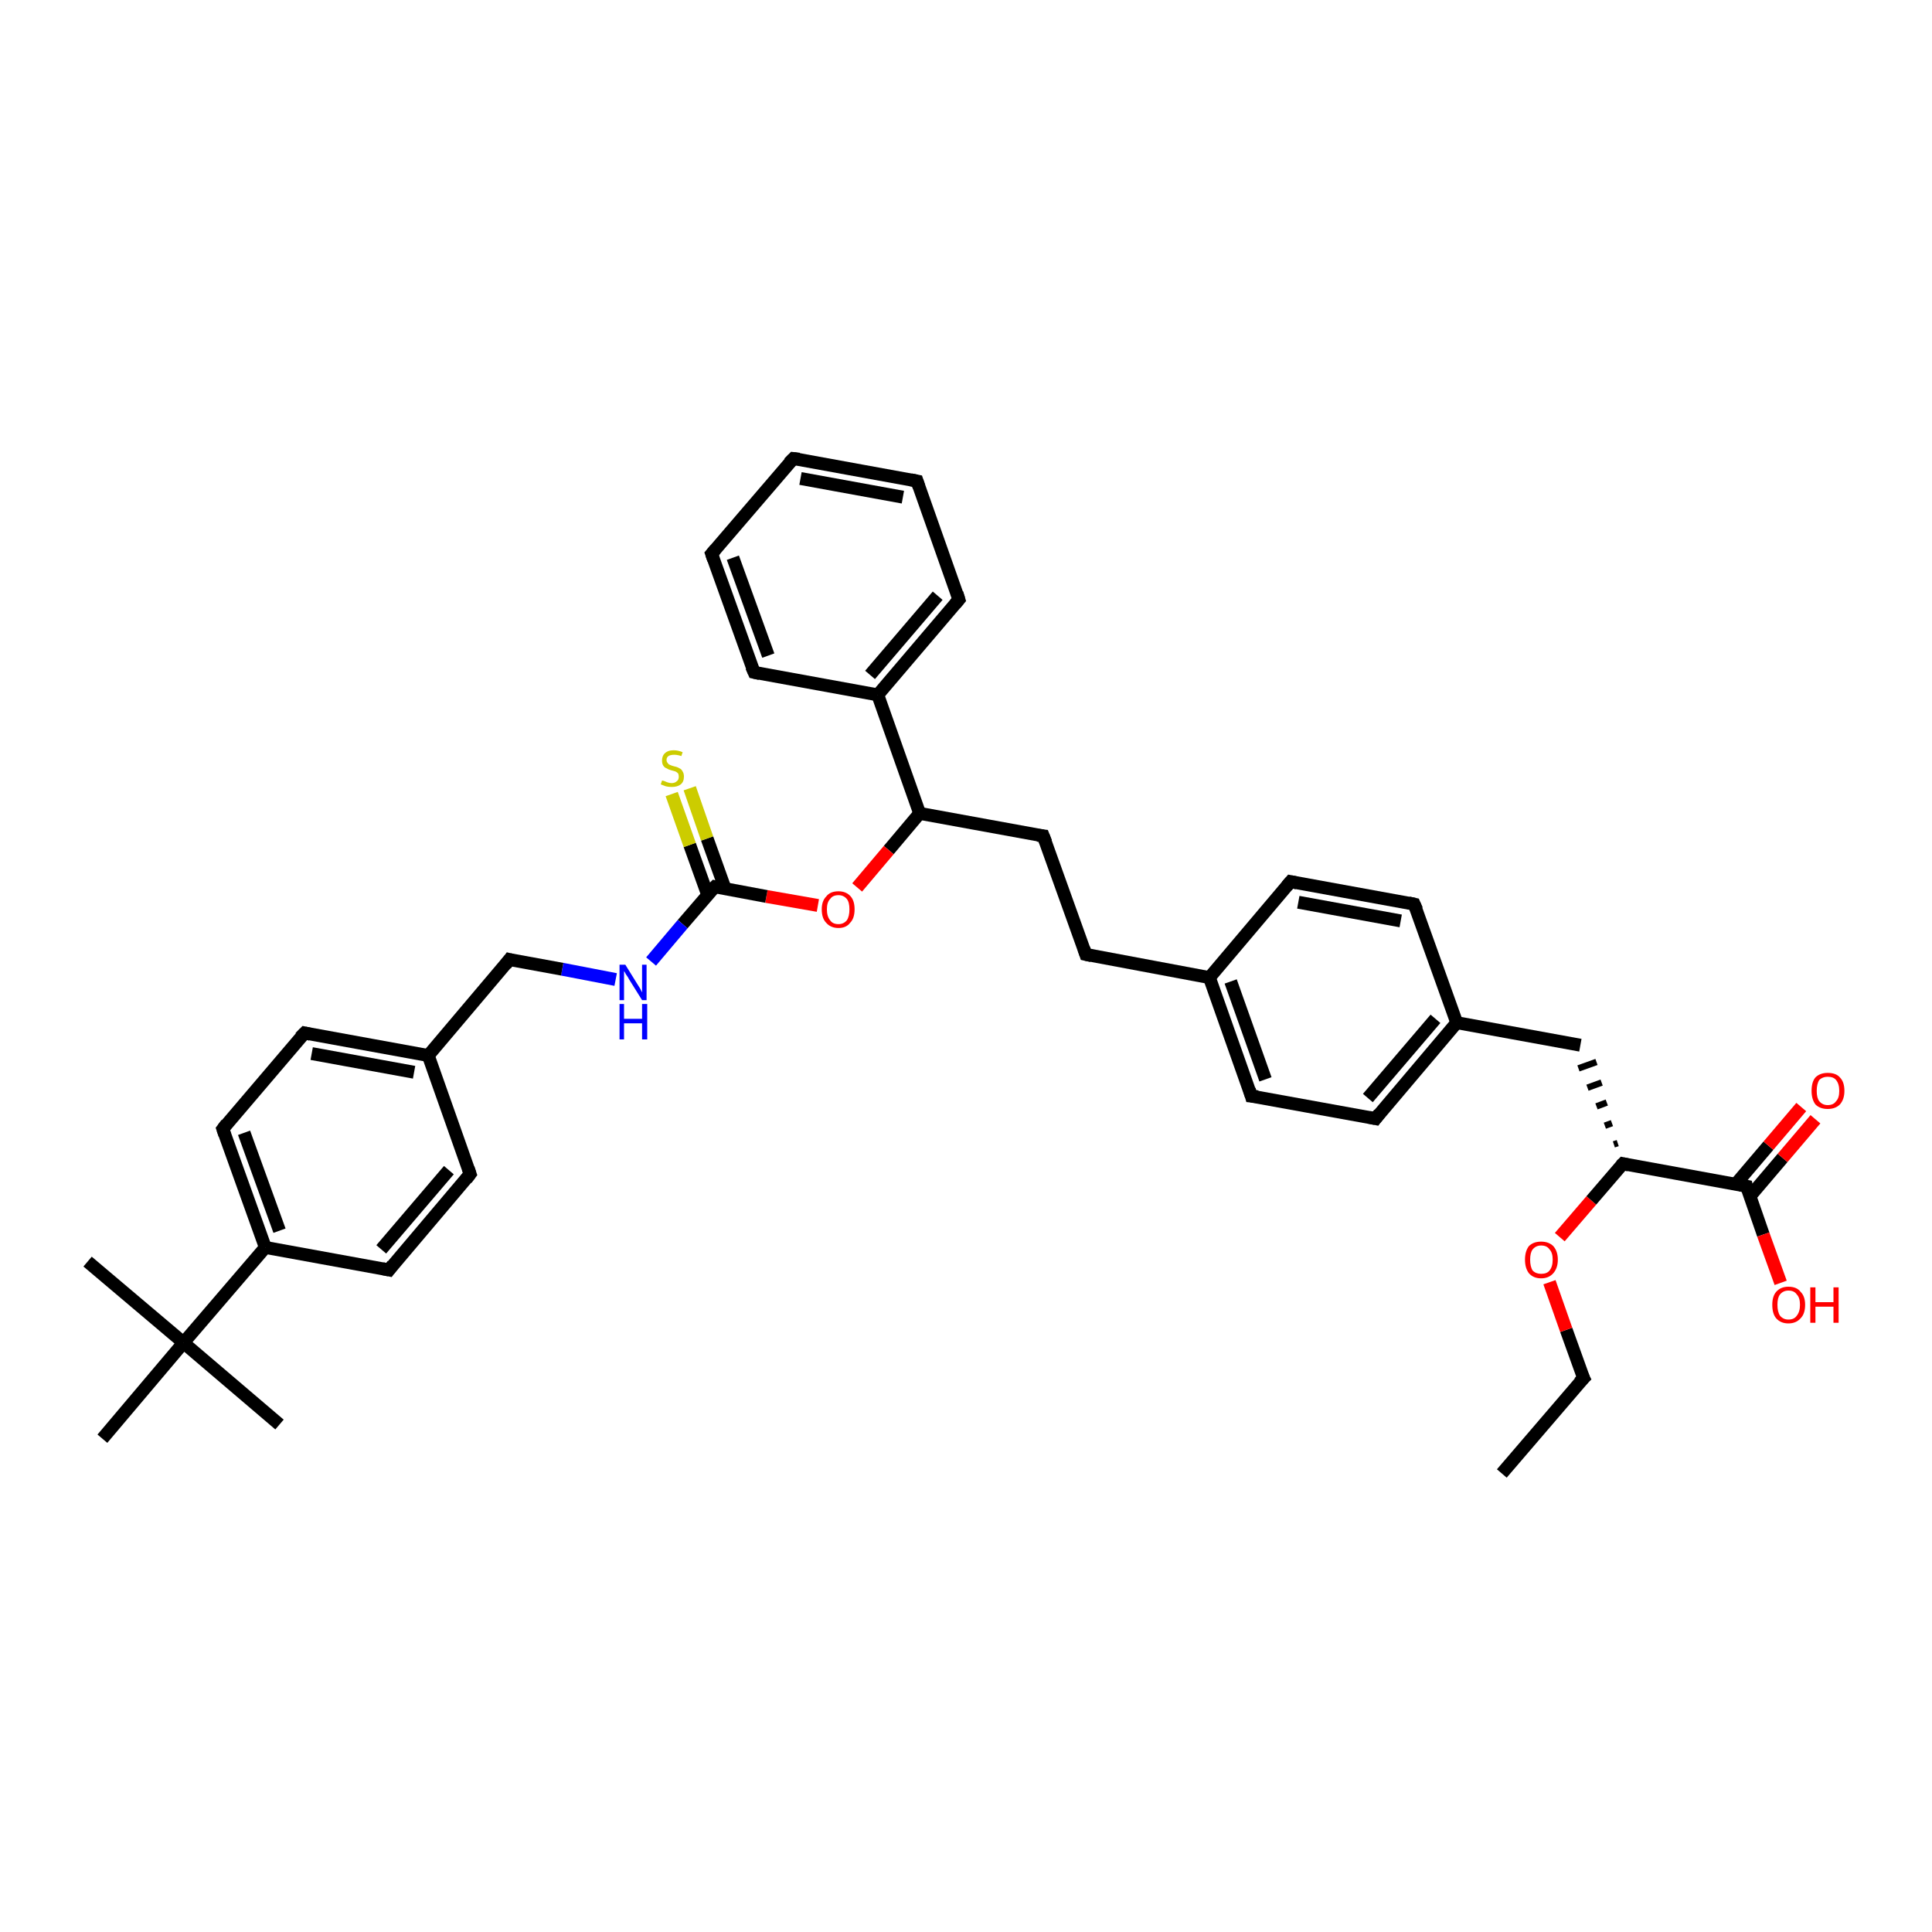 <?xml version='1.0' encoding='iso-8859-1'?>
<svg version='1.1' baseProfile='full'
              xmlns='http://www.w3.org/2000/svg'
                      xmlns:rdkit='http://www.rdkit.org/xml'
                      xmlns:xlink='http://www.w3.org/1999/xlink'
                  xml:space='preserve'
width='300px' height='300px' viewBox='0 0 300 300'>
<!-- END OF HEADER -->
<rect style='opacity:1.0;fill:#FFFFFF;stroke:none' width='300.0' height='300.0' x='0.0' y='0.0'> </rect>
<path class='bond-0 atom-0 atom-1' d='M 233.2,228.8 L 245.9,214.0' style='fill:none;fill-rule:evenodd;stroke:#000000;stroke-width:2.0px;stroke-linecap:butt;stroke-linejoin:miter;stroke-opacity:1' />
<path class='bond-1 atom-1 atom-2' d='M 245.9,214.0 L 243.2,206.5' style='fill:none;fill-rule:evenodd;stroke:#000000;stroke-width:2.0px;stroke-linecap:butt;stroke-linejoin:miter;stroke-opacity:1' />
<path class='bond-1 atom-1 atom-2' d='M 243.2,206.5 L 240.6,199.1' style='fill:none;fill-rule:evenodd;stroke:#FF0000;stroke-width:2.0px;stroke-linecap:butt;stroke-linejoin:miter;stroke-opacity:1' />
<path class='bond-2 atom-2 atom-3' d='M 242.2,192.1 L 247.1,186.4' style='fill:none;fill-rule:evenodd;stroke:#FF0000;stroke-width:2.0px;stroke-linecap:butt;stroke-linejoin:miter;stroke-opacity:1' />
<path class='bond-2 atom-2 atom-3' d='M 247.1,186.4 L 252.0,180.7' style='fill:none;fill-rule:evenodd;stroke:#000000;stroke-width:2.0px;stroke-linecap:butt;stroke-linejoin:miter;stroke-opacity:1' />
<path class='bond-3 atom-3 atom-4' d='M 251.2,177.5 L 250.6,177.7' style='fill:none;fill-rule:evenodd;stroke:#000000;stroke-width:1.0px;stroke-linecap:butt;stroke-linejoin:miter;stroke-opacity:1' />
<path class='bond-3 atom-3 atom-4' d='M 250.3,174.4 L 249.2,174.8' style='fill:none;fill-rule:evenodd;stroke:#000000;stroke-width:1.0px;stroke-linecap:butt;stroke-linejoin:miter;stroke-opacity:1' />
<path class='bond-3 atom-3 atom-4' d='M 249.5,171.2 L 247.9,171.8' style='fill:none;fill-rule:evenodd;stroke:#000000;stroke-width:1.0px;stroke-linecap:butt;stroke-linejoin:miter;stroke-opacity:1' />
<path class='bond-3 atom-3 atom-4' d='M 248.7,168.1 L 246.5,168.9' style='fill:none;fill-rule:evenodd;stroke:#000000;stroke-width:1.0px;stroke-linecap:butt;stroke-linejoin:miter;stroke-opacity:1' />
<path class='bond-3 atom-3 atom-4' d='M 247.9,164.9 L 245.1,165.9' style='fill:none;fill-rule:evenodd;stroke:#000000;stroke-width:1.0px;stroke-linecap:butt;stroke-linejoin:miter;stroke-opacity:1' />
<path class='bond-4 atom-4 atom-5' d='M 245.4,162.3 L 226.2,158.8' style='fill:none;fill-rule:evenodd;stroke:#000000;stroke-width:2.0px;stroke-linecap:butt;stroke-linejoin:miter;stroke-opacity:1' />
<path class='bond-5 atom-5 atom-6' d='M 226.2,158.8 L 213.6,173.7' style='fill:none;fill-rule:evenodd;stroke:#000000;stroke-width:2.0px;stroke-linecap:butt;stroke-linejoin:miter;stroke-opacity:1' />
<path class='bond-5 atom-5 atom-6' d='M 222.9,158.2 L 212.4,170.5' style='fill:none;fill-rule:evenodd;stroke:#000000;stroke-width:2.0px;stroke-linecap:butt;stroke-linejoin:miter;stroke-opacity:1' />
<path class='bond-6 atom-6 atom-7' d='M 213.6,173.7 L 194.3,170.2' style='fill:none;fill-rule:evenodd;stroke:#000000;stroke-width:2.0px;stroke-linecap:butt;stroke-linejoin:miter;stroke-opacity:1' />
<path class='bond-7 atom-7 atom-8' d='M 194.3,170.2 L 187.8,151.8' style='fill:none;fill-rule:evenodd;stroke:#000000;stroke-width:2.0px;stroke-linecap:butt;stroke-linejoin:miter;stroke-opacity:1' />
<path class='bond-7 atom-7 atom-8' d='M 196.5,167.6 L 191.1,152.4' style='fill:none;fill-rule:evenodd;stroke:#000000;stroke-width:2.0px;stroke-linecap:butt;stroke-linejoin:miter;stroke-opacity:1' />
<path class='bond-8 atom-8 atom-9' d='M 187.8,151.8 L 168.6,148.2' style='fill:none;fill-rule:evenodd;stroke:#000000;stroke-width:2.0px;stroke-linecap:butt;stroke-linejoin:miter;stroke-opacity:1' />
<path class='bond-9 atom-9 atom-10' d='M 168.6,148.2 L 162.0,129.8' style='fill:none;fill-rule:evenodd;stroke:#000000;stroke-width:2.0px;stroke-linecap:butt;stroke-linejoin:miter;stroke-opacity:1' />
<path class='bond-10 atom-10 atom-11' d='M 162.0,129.8 L 142.8,126.3' style='fill:none;fill-rule:evenodd;stroke:#000000;stroke-width:2.0px;stroke-linecap:butt;stroke-linejoin:miter;stroke-opacity:1' />
<path class='bond-11 atom-11 atom-12' d='M 142.8,126.3 L 138.0,132.0' style='fill:none;fill-rule:evenodd;stroke:#000000;stroke-width:2.0px;stroke-linecap:butt;stroke-linejoin:miter;stroke-opacity:1' />
<path class='bond-11 atom-11 atom-12' d='M 138.0,132.0 L 133.1,137.8' style='fill:none;fill-rule:evenodd;stroke:#FF0000;stroke-width:2.0px;stroke-linecap:butt;stroke-linejoin:miter;stroke-opacity:1' />
<path class='bond-12 atom-12 atom-13' d='M 127.0,140.6 L 119.0,139.2' style='fill:none;fill-rule:evenodd;stroke:#FF0000;stroke-width:2.0px;stroke-linecap:butt;stroke-linejoin:miter;stroke-opacity:1' />
<path class='bond-12 atom-12 atom-13' d='M 119.0,139.2 L 111.0,137.7' style='fill:none;fill-rule:evenodd;stroke:#000000;stroke-width:2.0px;stroke-linecap:butt;stroke-linejoin:miter;stroke-opacity:1' />
<path class='bond-13 atom-13 atom-14' d='M 112.6,138.0 L 109.8,130.2' style='fill:none;fill-rule:evenodd;stroke:#000000;stroke-width:2.0px;stroke-linecap:butt;stroke-linejoin:miter;stroke-opacity:1' />
<path class='bond-13 atom-13 atom-14' d='M 109.8,130.2 L 107.1,122.4' style='fill:none;fill-rule:evenodd;stroke:#CCCC00;stroke-width:2.0px;stroke-linecap:butt;stroke-linejoin:miter;stroke-opacity:1' />
<path class='bond-13 atom-13 atom-14' d='M 109.9,139.0 L 107.1,131.2' style='fill:none;fill-rule:evenodd;stroke:#000000;stroke-width:2.0px;stroke-linecap:butt;stroke-linejoin:miter;stroke-opacity:1' />
<path class='bond-13 atom-13 atom-14' d='M 107.1,131.2 L 104.3,123.3' style='fill:none;fill-rule:evenodd;stroke:#CCCC00;stroke-width:2.0px;stroke-linecap:butt;stroke-linejoin:miter;stroke-opacity:1' />
<path class='bond-14 atom-13 atom-15' d='M 111.0,137.7 L 106.0,143.5' style='fill:none;fill-rule:evenodd;stroke:#000000;stroke-width:2.0px;stroke-linecap:butt;stroke-linejoin:miter;stroke-opacity:1' />
<path class='bond-14 atom-13 atom-15' d='M 106.0,143.5 L 101.1,149.3' style='fill:none;fill-rule:evenodd;stroke:#0000FF;stroke-width:2.0px;stroke-linecap:butt;stroke-linejoin:miter;stroke-opacity:1' />
<path class='bond-15 atom-15 atom-16' d='M 95.6,152.1 L 87.3,150.5' style='fill:none;fill-rule:evenodd;stroke:#0000FF;stroke-width:2.0px;stroke-linecap:butt;stroke-linejoin:miter;stroke-opacity:1' />
<path class='bond-15 atom-15 atom-16' d='M 87.3,150.5 L 79.1,149.0' style='fill:none;fill-rule:evenodd;stroke:#000000;stroke-width:2.0px;stroke-linecap:butt;stroke-linejoin:miter;stroke-opacity:1' />
<path class='bond-16 atom-16 atom-17' d='M 79.1,149.0 L 66.5,163.9' style='fill:none;fill-rule:evenodd;stroke:#000000;stroke-width:2.0px;stroke-linecap:butt;stroke-linejoin:miter;stroke-opacity:1' />
<path class='bond-17 atom-17 atom-18' d='M 66.5,163.9 L 47.3,160.4' style='fill:none;fill-rule:evenodd;stroke:#000000;stroke-width:2.0px;stroke-linecap:butt;stroke-linejoin:miter;stroke-opacity:1' />
<path class='bond-17 atom-17 atom-18' d='M 64.3,166.5 L 48.4,163.6' style='fill:none;fill-rule:evenodd;stroke:#000000;stroke-width:2.0px;stroke-linecap:butt;stroke-linejoin:miter;stroke-opacity:1' />
<path class='bond-18 atom-18 atom-19' d='M 47.3,160.4 L 34.6,175.3' style='fill:none;fill-rule:evenodd;stroke:#000000;stroke-width:2.0px;stroke-linecap:butt;stroke-linejoin:miter;stroke-opacity:1' />
<path class='bond-19 atom-19 atom-20' d='M 34.6,175.3 L 41.2,193.7' style='fill:none;fill-rule:evenodd;stroke:#000000;stroke-width:2.0px;stroke-linecap:butt;stroke-linejoin:miter;stroke-opacity:1' />
<path class='bond-19 atom-19 atom-20' d='M 37.9,175.9 L 43.4,191.1' style='fill:none;fill-rule:evenodd;stroke:#000000;stroke-width:2.0px;stroke-linecap:butt;stroke-linejoin:miter;stroke-opacity:1' />
<path class='bond-20 atom-20 atom-21' d='M 41.2,193.7 L 60.4,197.2' style='fill:none;fill-rule:evenodd;stroke:#000000;stroke-width:2.0px;stroke-linecap:butt;stroke-linejoin:miter;stroke-opacity:1' />
<path class='bond-21 atom-21 atom-22' d='M 60.4,197.2 L 73.0,182.3' style='fill:none;fill-rule:evenodd;stroke:#000000;stroke-width:2.0px;stroke-linecap:butt;stroke-linejoin:miter;stroke-opacity:1' />
<path class='bond-21 atom-21 atom-22' d='M 59.2,194.0 L 69.7,181.7' style='fill:none;fill-rule:evenodd;stroke:#000000;stroke-width:2.0px;stroke-linecap:butt;stroke-linejoin:miter;stroke-opacity:1' />
<path class='bond-22 atom-20 atom-23' d='M 41.2,193.7 L 28.5,208.5' style='fill:none;fill-rule:evenodd;stroke:#000000;stroke-width:2.0px;stroke-linecap:butt;stroke-linejoin:miter;stroke-opacity:1' />
<path class='bond-23 atom-23 atom-24' d='M 28.5,208.5 L 13.6,195.9' style='fill:none;fill-rule:evenodd;stroke:#000000;stroke-width:2.0px;stroke-linecap:butt;stroke-linejoin:miter;stroke-opacity:1' />
<path class='bond-24 atom-23 atom-25' d='M 28.5,208.5 L 43.4,221.2' style='fill:none;fill-rule:evenodd;stroke:#000000;stroke-width:2.0px;stroke-linecap:butt;stroke-linejoin:miter;stroke-opacity:1' />
<path class='bond-25 atom-23 atom-26' d='M 28.5,208.5 L 15.9,223.4' style='fill:none;fill-rule:evenodd;stroke:#000000;stroke-width:2.0px;stroke-linecap:butt;stroke-linejoin:miter;stroke-opacity:1' />
<path class='bond-26 atom-11 atom-27' d='M 142.8,126.3 L 136.3,107.9' style='fill:none;fill-rule:evenodd;stroke:#000000;stroke-width:2.0px;stroke-linecap:butt;stroke-linejoin:miter;stroke-opacity:1' />
<path class='bond-27 atom-27 atom-28' d='M 136.3,107.9 L 148.9,93.1' style='fill:none;fill-rule:evenodd;stroke:#000000;stroke-width:2.0px;stroke-linecap:butt;stroke-linejoin:miter;stroke-opacity:1' />
<path class='bond-27 atom-27 atom-28' d='M 135.1,104.8 L 145.6,92.5' style='fill:none;fill-rule:evenodd;stroke:#000000;stroke-width:2.0px;stroke-linecap:butt;stroke-linejoin:miter;stroke-opacity:1' />
<path class='bond-28 atom-28 atom-29' d='M 148.9,93.1 L 142.4,74.7' style='fill:none;fill-rule:evenodd;stroke:#000000;stroke-width:2.0px;stroke-linecap:butt;stroke-linejoin:miter;stroke-opacity:1' />
<path class='bond-29 atom-29 atom-30' d='M 142.4,74.7 L 123.2,71.2' style='fill:none;fill-rule:evenodd;stroke:#000000;stroke-width:2.0px;stroke-linecap:butt;stroke-linejoin:miter;stroke-opacity:1' />
<path class='bond-29 atom-29 atom-30' d='M 140.2,77.2 L 124.3,74.3' style='fill:none;fill-rule:evenodd;stroke:#000000;stroke-width:2.0px;stroke-linecap:butt;stroke-linejoin:miter;stroke-opacity:1' />
<path class='bond-30 atom-30 atom-31' d='M 123.2,71.2 L 110.5,86.0' style='fill:none;fill-rule:evenodd;stroke:#000000;stroke-width:2.0px;stroke-linecap:butt;stroke-linejoin:miter;stroke-opacity:1' />
<path class='bond-31 atom-31 atom-32' d='M 110.5,86.0 L 117.1,104.4' style='fill:none;fill-rule:evenodd;stroke:#000000;stroke-width:2.0px;stroke-linecap:butt;stroke-linejoin:miter;stroke-opacity:1' />
<path class='bond-31 atom-31 atom-32' d='M 113.8,86.6 L 119.3,101.8' style='fill:none;fill-rule:evenodd;stroke:#000000;stroke-width:2.0px;stroke-linecap:butt;stroke-linejoin:miter;stroke-opacity:1' />
<path class='bond-32 atom-8 atom-33' d='M 187.8,151.8 L 200.4,136.9' style='fill:none;fill-rule:evenodd;stroke:#000000;stroke-width:2.0px;stroke-linecap:butt;stroke-linejoin:miter;stroke-opacity:1' />
<path class='bond-33 atom-33 atom-34' d='M 200.4,136.9 L 219.6,140.4' style='fill:none;fill-rule:evenodd;stroke:#000000;stroke-width:2.0px;stroke-linecap:butt;stroke-linejoin:miter;stroke-opacity:1' />
<path class='bond-33 atom-33 atom-34' d='M 201.6,140.1 L 217.5,143.0' style='fill:none;fill-rule:evenodd;stroke:#000000;stroke-width:2.0px;stroke-linecap:butt;stroke-linejoin:miter;stroke-opacity:1' />
<path class='bond-34 atom-3 atom-35' d='M 252.0,180.7 L 271.2,184.2' style='fill:none;fill-rule:evenodd;stroke:#000000;stroke-width:2.0px;stroke-linecap:butt;stroke-linejoin:miter;stroke-opacity:1' />
<path class='bond-35 atom-35 atom-36' d='M 271.2,184.2 L 273.8,191.7' style='fill:none;fill-rule:evenodd;stroke:#000000;stroke-width:2.0px;stroke-linecap:butt;stroke-linejoin:miter;stroke-opacity:1' />
<path class='bond-35 atom-35 atom-36' d='M 273.8,191.7 L 276.5,199.2' style='fill:none;fill-rule:evenodd;stroke:#FF0000;stroke-width:2.0px;stroke-linecap:butt;stroke-linejoin:miter;stroke-opacity:1' />
<path class='bond-36 atom-35 atom-37' d='M 271.7,185.8 L 276.8,179.8' style='fill:none;fill-rule:evenodd;stroke:#000000;stroke-width:2.0px;stroke-linecap:butt;stroke-linejoin:miter;stroke-opacity:1' />
<path class='bond-36 atom-35 atom-37' d='M 276.8,179.8 L 281.9,173.8' style='fill:none;fill-rule:evenodd;stroke:#FF0000;stroke-width:2.0px;stroke-linecap:butt;stroke-linejoin:miter;stroke-opacity:1' />
<path class='bond-36 atom-35 atom-37' d='M 269.5,183.9 L 274.6,177.9' style='fill:none;fill-rule:evenodd;stroke:#000000;stroke-width:2.0px;stroke-linecap:butt;stroke-linejoin:miter;stroke-opacity:1' />
<path class='bond-36 atom-35 atom-37' d='M 274.6,177.9 L 279.7,171.9' style='fill:none;fill-rule:evenodd;stroke:#FF0000;stroke-width:2.0px;stroke-linecap:butt;stroke-linejoin:miter;stroke-opacity:1' />
<path class='bond-37 atom-34 atom-5' d='M 219.6,140.4 L 226.2,158.8' style='fill:none;fill-rule:evenodd;stroke:#000000;stroke-width:2.0px;stroke-linecap:butt;stroke-linejoin:miter;stroke-opacity:1' />
<path class='bond-38 atom-22 atom-17' d='M 73.0,182.3 L 66.5,163.9' style='fill:none;fill-rule:evenodd;stroke:#000000;stroke-width:2.0px;stroke-linecap:butt;stroke-linejoin:miter;stroke-opacity:1' />
<path class='bond-39 atom-32 atom-27' d='M 117.1,104.4 L 136.3,107.9' style='fill:none;fill-rule:evenodd;stroke:#000000;stroke-width:2.0px;stroke-linecap:butt;stroke-linejoin:miter;stroke-opacity:1' />
<path d='M 245.2,214.7 L 245.9,214.0 L 245.7,213.6' style='fill:none;stroke:#000000;stroke-width:2.0px;stroke-linecap:butt;stroke-linejoin:miter;stroke-opacity:1;' />
<path d='M 251.7,181.0 L 252.0,180.7 L 252.9,180.9' style='fill:none;stroke:#000000;stroke-width:2.0px;stroke-linecap:butt;stroke-linejoin:miter;stroke-opacity:1;' />
<path d='M 214.2,172.9 L 213.6,173.7 L 212.6,173.5' style='fill:none;stroke:#000000;stroke-width:2.0px;stroke-linecap:butt;stroke-linejoin:miter;stroke-opacity:1;' />
<path d='M 195.3,170.3 L 194.3,170.2 L 194.0,169.2' style='fill:none;stroke:#000000;stroke-width:2.0px;stroke-linecap:butt;stroke-linejoin:miter;stroke-opacity:1;' />
<path d='M 169.5,148.4 L 168.6,148.2 L 168.3,147.3' style='fill:none;stroke:#000000;stroke-width:2.0px;stroke-linecap:butt;stroke-linejoin:miter;stroke-opacity:1;' />
<path d='M 162.4,130.8 L 162.0,129.8 L 161.1,129.7' style='fill:none;stroke:#000000;stroke-width:2.0px;stroke-linecap:butt;stroke-linejoin:miter;stroke-opacity:1;' />
<path d='M 111.4,137.8 L 111.0,137.7 L 110.7,138.0' style='fill:none;stroke:#000000;stroke-width:2.0px;stroke-linecap:butt;stroke-linejoin:miter;stroke-opacity:1;' />
<path d='M 79.5,149.1 L 79.1,149.0 L 78.5,149.8' style='fill:none;stroke:#000000;stroke-width:2.0px;stroke-linecap:butt;stroke-linejoin:miter;stroke-opacity:1;' />
<path d='M 48.2,160.6 L 47.3,160.4 L 46.6,161.1' style='fill:none;stroke:#000000;stroke-width:2.0px;stroke-linecap:butt;stroke-linejoin:miter;stroke-opacity:1;' />
<path d='M 35.2,174.5 L 34.6,175.3 L 34.9,176.2' style='fill:none;stroke:#000000;stroke-width:2.0px;stroke-linecap:butt;stroke-linejoin:miter;stroke-opacity:1;' />
<path d='M 59.4,197.0 L 60.4,197.2 L 61.0,196.4' style='fill:none;stroke:#000000;stroke-width:2.0px;stroke-linecap:butt;stroke-linejoin:miter;stroke-opacity:1;' />
<path d='M 72.4,183.1 L 73.0,182.3 L 72.7,181.4' style='fill:none;stroke:#000000;stroke-width:2.0px;stroke-linecap:butt;stroke-linejoin:miter;stroke-opacity:1;' />
<path d='M 148.3,93.8 L 148.9,93.1 L 148.6,92.1' style='fill:none;stroke:#000000;stroke-width:2.0px;stroke-linecap:butt;stroke-linejoin:miter;stroke-opacity:1;' />
<path d='M 142.7,75.6 L 142.4,74.7 L 141.4,74.5' style='fill:none;stroke:#000000;stroke-width:2.0px;stroke-linecap:butt;stroke-linejoin:miter;stroke-opacity:1;' />
<path d='M 124.1,71.3 L 123.2,71.2 L 122.5,71.9' style='fill:none;stroke:#000000;stroke-width:2.0px;stroke-linecap:butt;stroke-linejoin:miter;stroke-opacity:1;' />
<path d='M 111.1,85.3 L 110.5,86.0 L 110.8,86.9' style='fill:none;stroke:#000000;stroke-width:2.0px;stroke-linecap:butt;stroke-linejoin:miter;stroke-opacity:1;' />
<path d='M 116.7,103.5 L 117.1,104.4 L 118.0,104.6' style='fill:none;stroke:#000000;stroke-width:2.0px;stroke-linecap:butt;stroke-linejoin:miter;stroke-opacity:1;' />
<path d='M 199.8,137.6 L 200.4,136.9 L 201.4,137.1' style='fill:none;stroke:#000000;stroke-width:2.0px;stroke-linecap:butt;stroke-linejoin:miter;stroke-opacity:1;' />
<path d='M 218.7,140.2 L 219.6,140.4 L 220.0,141.3' style='fill:none;stroke:#000000;stroke-width:2.0px;stroke-linecap:butt;stroke-linejoin:miter;stroke-opacity:1;' />
<path d='M 270.2,184.0 L 271.2,184.2 L 271.3,184.6' style='fill:none;stroke:#000000;stroke-width:2.0px;stroke-linecap:butt;stroke-linejoin:miter;stroke-opacity:1;' />
<path class='atom-2' d='M 236.8 195.6
Q 236.8 194.3, 237.4 193.5
Q 238.1 192.8, 239.3 192.8
Q 240.5 192.8, 241.2 193.5
Q 241.9 194.3, 241.9 195.6
Q 241.9 196.9, 241.2 197.7
Q 240.5 198.5, 239.3 198.5
Q 238.1 198.5, 237.4 197.7
Q 236.8 196.9, 236.8 195.6
M 239.3 197.8
Q 240.2 197.8, 240.6 197.3
Q 241.1 196.7, 241.1 195.6
Q 241.1 194.5, 240.6 194.0
Q 240.2 193.4, 239.3 193.4
Q 238.5 193.4, 238.0 194.0
Q 237.6 194.5, 237.6 195.6
Q 237.6 196.7, 238.0 197.3
Q 238.5 197.8, 239.3 197.8
' fill='#FF0000'/>
<path class='atom-12' d='M 127.6 141.2
Q 127.6 139.9, 128.3 139.2
Q 128.9 138.4, 130.2 138.4
Q 131.4 138.4, 132.1 139.2
Q 132.7 139.9, 132.7 141.2
Q 132.7 142.6, 132.0 143.3
Q 131.4 144.1, 130.2 144.1
Q 129.0 144.1, 128.3 143.3
Q 127.6 142.6, 127.6 141.2
M 130.2 143.5
Q 131.0 143.5, 131.5 142.9
Q 131.9 142.3, 131.9 141.2
Q 131.9 140.1, 131.5 139.6
Q 131.0 139.0, 130.2 139.0
Q 129.3 139.0, 128.9 139.6
Q 128.4 140.1, 128.4 141.2
Q 128.4 142.3, 128.9 142.9
Q 129.3 143.5, 130.2 143.5
' fill='#FF0000'/>
<path class='atom-14' d='M 102.8 121.2
Q 102.9 121.2, 103.2 121.3
Q 103.4 121.4, 103.7 121.5
Q 104.0 121.6, 104.3 121.6
Q 104.8 121.6, 105.1 121.3
Q 105.4 121.1, 105.4 120.6
Q 105.4 120.3, 105.3 120.1
Q 105.1 119.9, 104.9 119.8
Q 104.6 119.7, 104.2 119.6
Q 103.8 119.5, 103.5 119.3
Q 103.2 119.2, 103.0 118.9
Q 102.8 118.6, 102.8 118.1
Q 102.8 117.4, 103.2 117.0
Q 103.7 116.5, 104.6 116.5
Q 105.3 116.5, 106.0 116.8
L 105.8 117.4
Q 105.2 117.2, 104.7 117.2
Q 104.1 117.2, 103.8 117.4
Q 103.5 117.6, 103.5 118.0
Q 103.5 118.3, 103.7 118.5
Q 103.8 118.7, 104.1 118.8
Q 104.3 118.9, 104.7 119.0
Q 105.2 119.1, 105.5 119.3
Q 105.8 119.4, 106.0 119.8
Q 106.2 120.1, 106.2 120.6
Q 106.2 121.4, 105.7 121.8
Q 105.2 122.2, 104.3 122.2
Q 103.8 122.2, 103.4 122.1
Q 103.1 122.0, 102.6 121.8
L 102.8 121.2
' fill='#CCCC00'/>
<path class='atom-15' d='M 97.1 149.8
L 98.9 152.7
Q 99.1 153.0, 99.4 153.5
Q 99.7 154.1, 99.7 154.1
L 99.7 149.8
L 100.4 149.8
L 100.4 155.3
L 99.7 155.3
L 97.7 152.1
Q 97.5 151.7, 97.2 151.3
Q 97.0 150.9, 96.9 150.8
L 96.9 155.3
L 96.2 155.3
L 96.2 149.8
L 97.1 149.8
' fill='#0000FF'/>
<path class='atom-15' d='M 96.2 155.9
L 96.9 155.9
L 96.9 158.2
L 99.7 158.2
L 99.7 155.9
L 100.5 155.9
L 100.5 161.4
L 99.7 161.4
L 99.7 158.9
L 96.9 158.9
L 96.9 161.4
L 96.2 161.4
L 96.2 155.9
' fill='#0000FF'/>
<path class='atom-36' d='M 275.2 202.6
Q 275.2 201.3, 275.8 200.6
Q 276.5 199.8, 277.7 199.8
Q 279.0 199.8, 279.6 200.6
Q 280.3 201.3, 280.3 202.6
Q 280.3 204.0, 279.6 204.7
Q 278.9 205.5, 277.7 205.5
Q 276.5 205.5, 275.8 204.7
Q 275.2 204.0, 275.2 202.6
M 277.7 204.9
Q 278.6 204.9, 279.0 204.3
Q 279.5 203.7, 279.5 202.6
Q 279.5 201.5, 279.0 201.0
Q 278.6 200.4, 277.7 200.4
Q 276.9 200.4, 276.4 201.0
Q 276.0 201.5, 276.0 202.6
Q 276.0 203.7, 276.4 204.3
Q 276.9 204.9, 277.7 204.9
' fill='#FF0000'/>
<path class='atom-36' d='M 281.1 199.9
L 281.9 199.9
L 281.9 202.2
L 284.7 202.2
L 284.7 199.9
L 285.5 199.9
L 285.5 205.4
L 284.7 205.4
L 284.7 202.9
L 281.9 202.9
L 281.9 205.4
L 281.1 205.4
L 281.1 199.9
' fill='#FF0000'/>
<path class='atom-37' d='M 281.3 169.4
Q 281.3 168.0, 281.9 167.3
Q 282.6 166.6, 283.8 166.6
Q 285.1 166.6, 285.7 167.3
Q 286.4 168.0, 286.4 169.4
Q 286.4 170.7, 285.7 171.5
Q 285.0 172.2, 283.8 172.2
Q 282.6 172.2, 281.9 171.5
Q 281.3 170.7, 281.3 169.4
M 283.8 171.6
Q 284.7 171.6, 285.1 171.0
Q 285.6 170.5, 285.6 169.4
Q 285.6 168.3, 285.1 167.7
Q 284.7 167.2, 283.8 167.2
Q 283.0 167.2, 282.5 167.7
Q 282.1 168.3, 282.1 169.4
Q 282.1 170.5, 282.5 171.0
Q 283.0 171.6, 283.8 171.6
' fill='#FF0000'/>
</svg>
